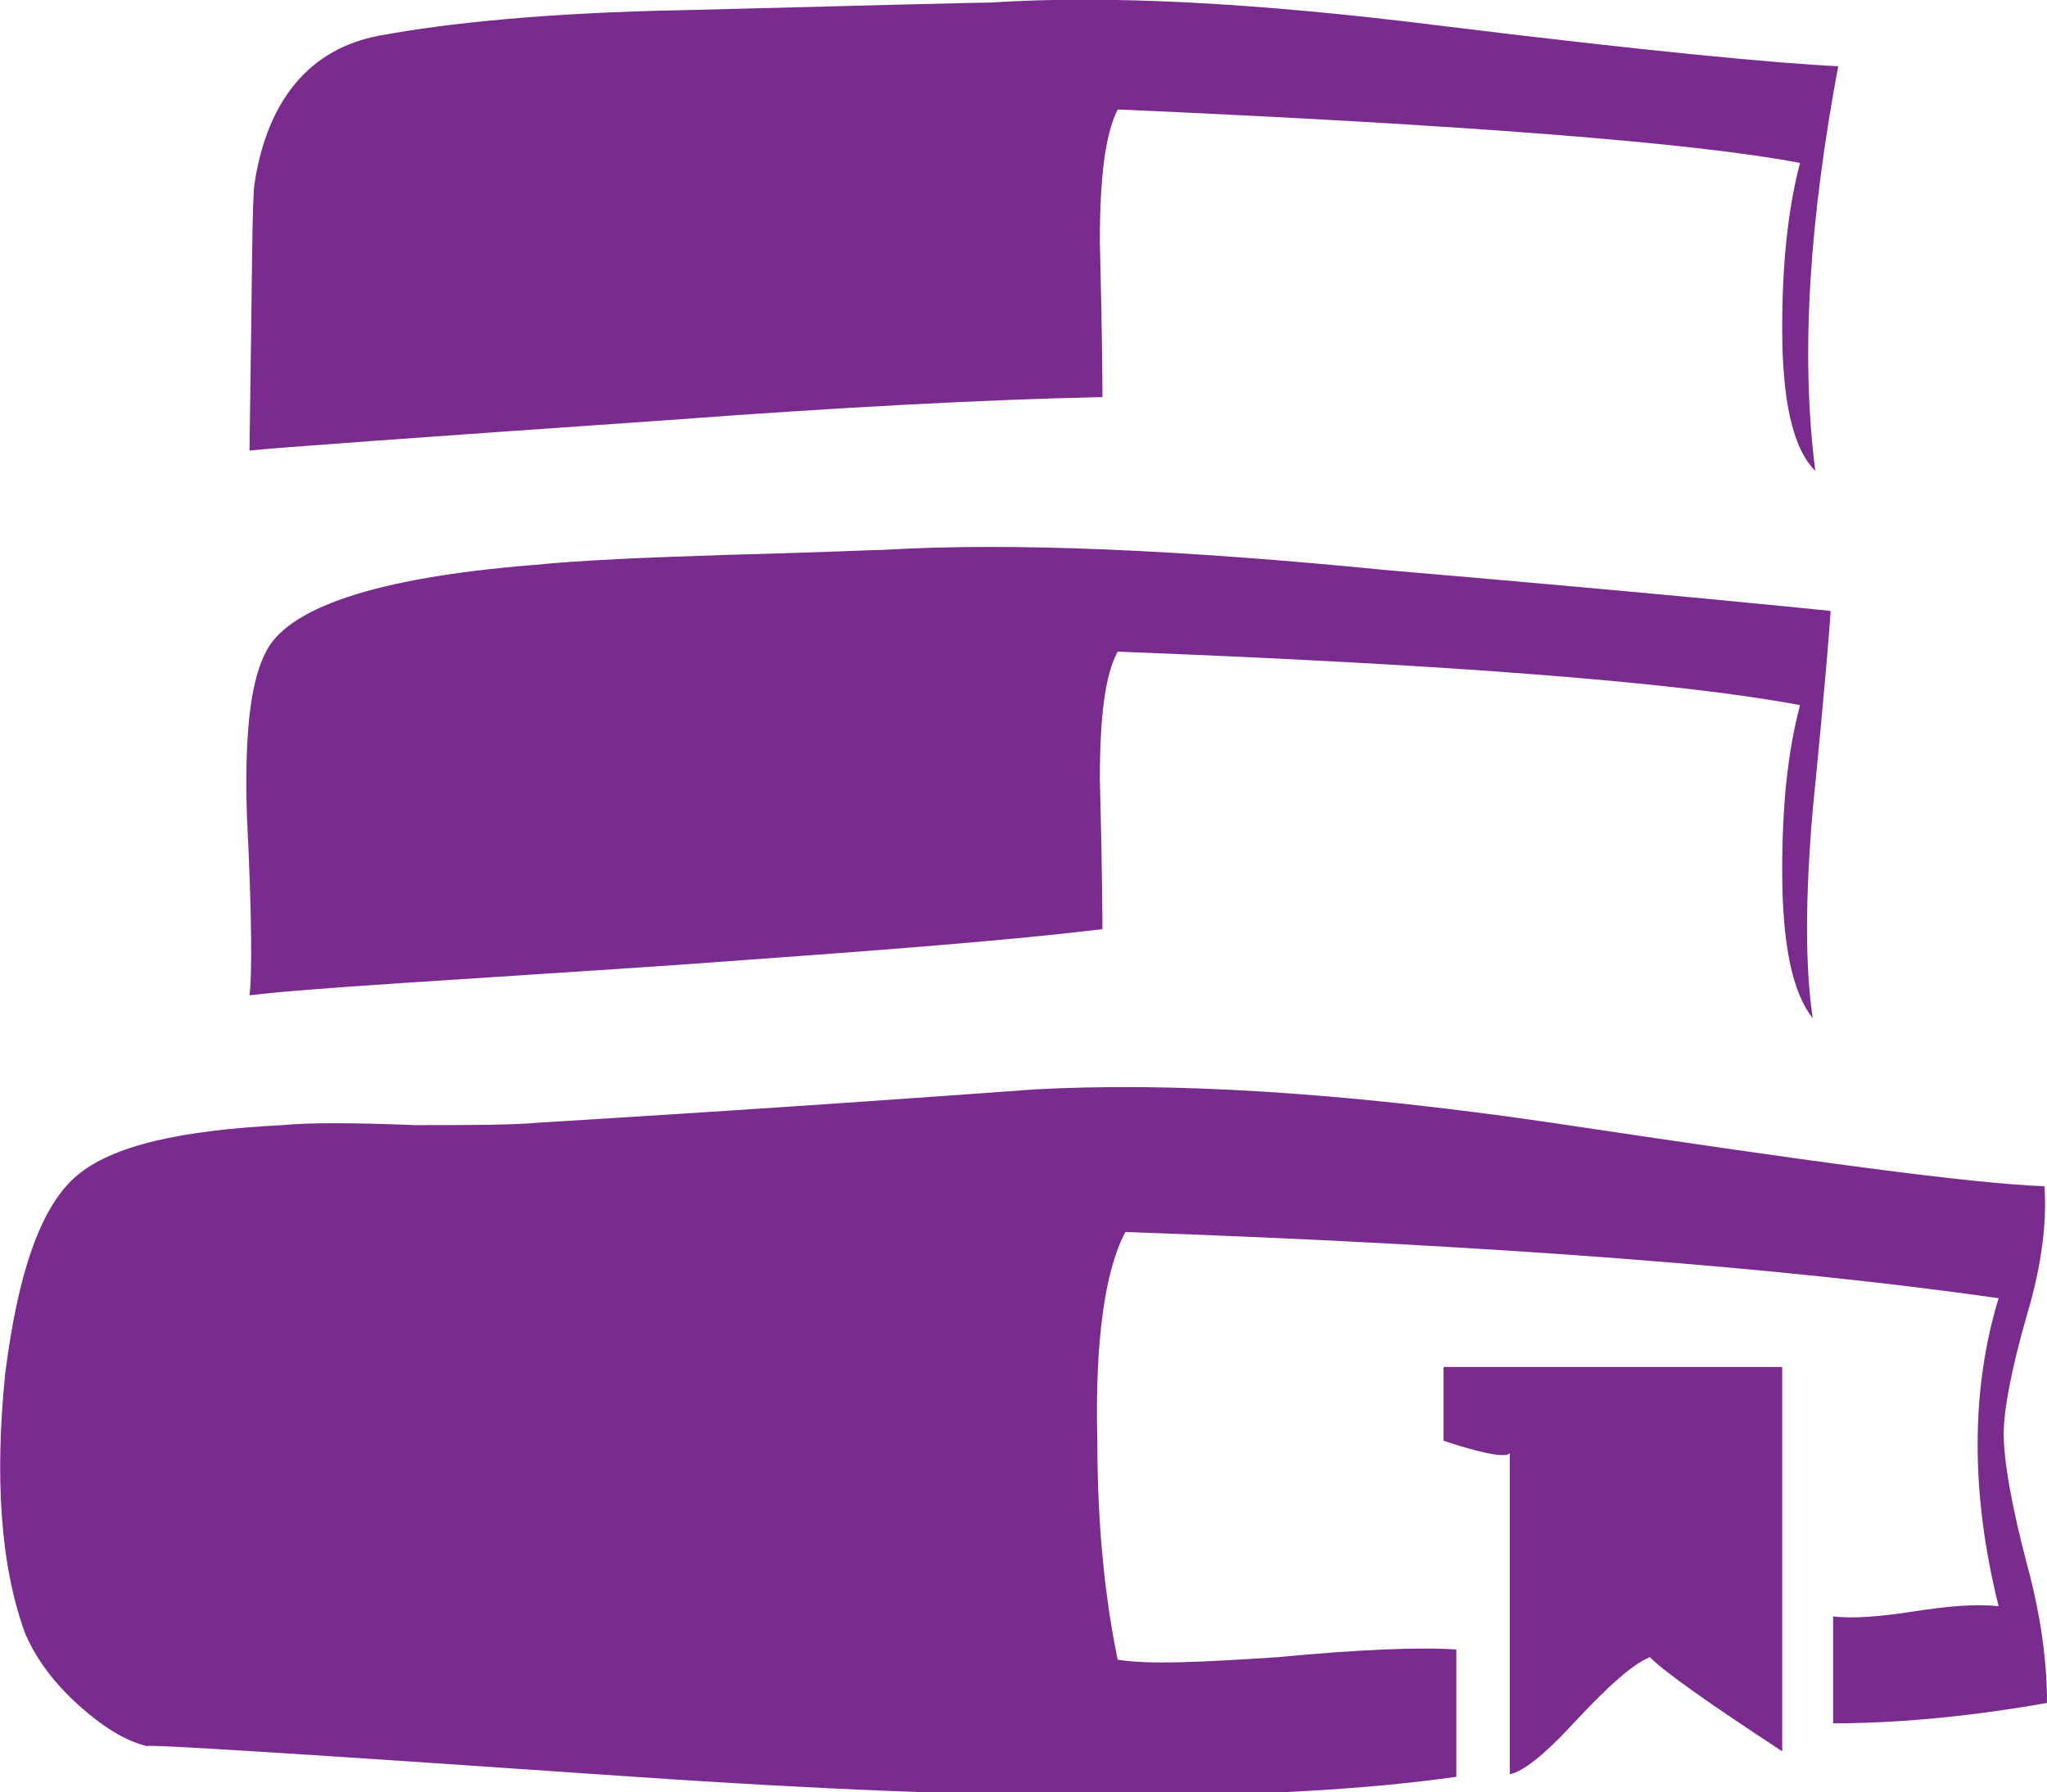 <?xml version="1.0" encoding="utf-8"?>
<!-- Generator: Adobe Illustrator 21.0.0, SVG Export Plug-In . SVG Version: 6.00 Build 0)  -->
<svg version="1.1" id="Layer_1" xmlns="http://www.w3.org/2000/svg" xmlns:xlink="http://www.w3.org/1999/xlink" x="0px" y="0px"
	 width="80.4px" height="70.4px" viewBox="0 0 80.4 70.4" enable-background="new 0 0 80.4 70.4" xml:space="preserve">
<g>
	<path fill="#7A2C8E" d="M80.3,46.6c0.1,1.4-0.1,3.1-0.7,5.1c-0.6,2.1-0.9,3.7-0.9,4.6c0,1.1,0.3,2.8,0.9,5.1c0.6,2.2,0.8,4,0.8,5.5
		c-3.4,0.6-6.2,0.8-8.4,0.8v-4.2c0.8,0.1,1.9,0,3.2-0.2c1.3-0.2,2.4-0.3,3.3-0.2c-1.1-4.4-1.1-8.5,0-12.1
		c-8.4-1.2-19.9-2.1-34.3-2.6c-0.8,1.5-1.2,4.3-1.1,8.2c0,3.3,0.3,6.2,0.8,8.6c1.2,0.2,3.3,0.1,6.3-0.1c3.2-0.3,5.5-0.4,7-0.3v5
		c-7,1-17.8,1-32.3,0c-13-0.9-19.4-1.3-19.1-1.2C4.9,68.4,4,67.8,3.1,67C2,66,1.4,65.1,1,64.2C0,61.5-0.2,58,0.2,54
		c0.5-4,1.4-6.6,2.8-7.8s4.1-1.8,8.1-2c1-0.1,2.7-0.1,5.2,0c2.2,0,3.8,0,4.9-0.1c3.3-0.2,9.8-0.6,19.4-1.3
		c5.3-0.3,12.1,0.1,20.3,1.3C70.9,45.6,77.4,46.5,80.3,46.6z M9.8,39.1c0.1-0.7,0.1-3.1-0.1-7c-0.1-3,0.1-5.2,0.7-6.4
		c0.8-1.8,4.3-3,10.5-3.5c2-0.2,4.5-0.3,7.6-0.4c3.8-0.1,5.9-0.2,6.2-0.2c5.1-0.3,11.7,0,19.8,0.8c11.7,1,17.4,1.6,17.4,1.6
		c0,0.2-0.2,2.8-0.7,7.8c-0.3,3.5-0.3,6.2,0,8.2c-0.8-1-1.2-2.9-1.2-5.8c0-2.5,0.2-4.6,0.7-6.5c-4.8-0.9-13.8-1.6-26.8-2.1
		c-0.5,0.9-0.7,2.6-0.7,5c0.1,3.8,0.1,5.8,0.1,5.9c-4.1,0.5-9.7,0.9-16.6,1.4C17.9,38.5,12.3,38.8,9.8,39.1z M9.8,17.7
		c0.1-6.5,0.1-10,0.2-10.5c0.5-3.3,2.2-5.3,4.9-5.8s6.6-0.9,11.9-1c7.7-0.2,11.7-0.3,12.1-0.3c4.6-0.3,10.4,0,17.6,0.9
		c8.1,1,13.4,1.5,15.7,1.6c-1.1,5.9-1.5,11.2-0.9,15.9c-0.9-0.9-1.3-2.8-1.3-5.6c0-2.4,0.2-4.6,0.7-6.5c-4.2-0.8-13.2-1.5-26.8-2.1
		c-0.5,1-0.7,2.7-0.7,5.2c0.1,3.9,0.1,5.9,0.1,6.1c-4.7,0.1-10.3,0.4-17,0.9C16.2,17.2,10.7,17.6,9.8,17.7z M56.7,53.7H70v15.1
		c-2.9-1.9-4.6-3.1-5.2-3.7c-0.7,0.3-1.6,1.1-3,2.6c-1.2,1.3-2,1.9-2.5,2V57c0.1,0.3-0.8,0.2-2.6-0.4C56.7,56.6,56.7,53.7,56.7,53.7
		z"/>
</g>
</svg>
